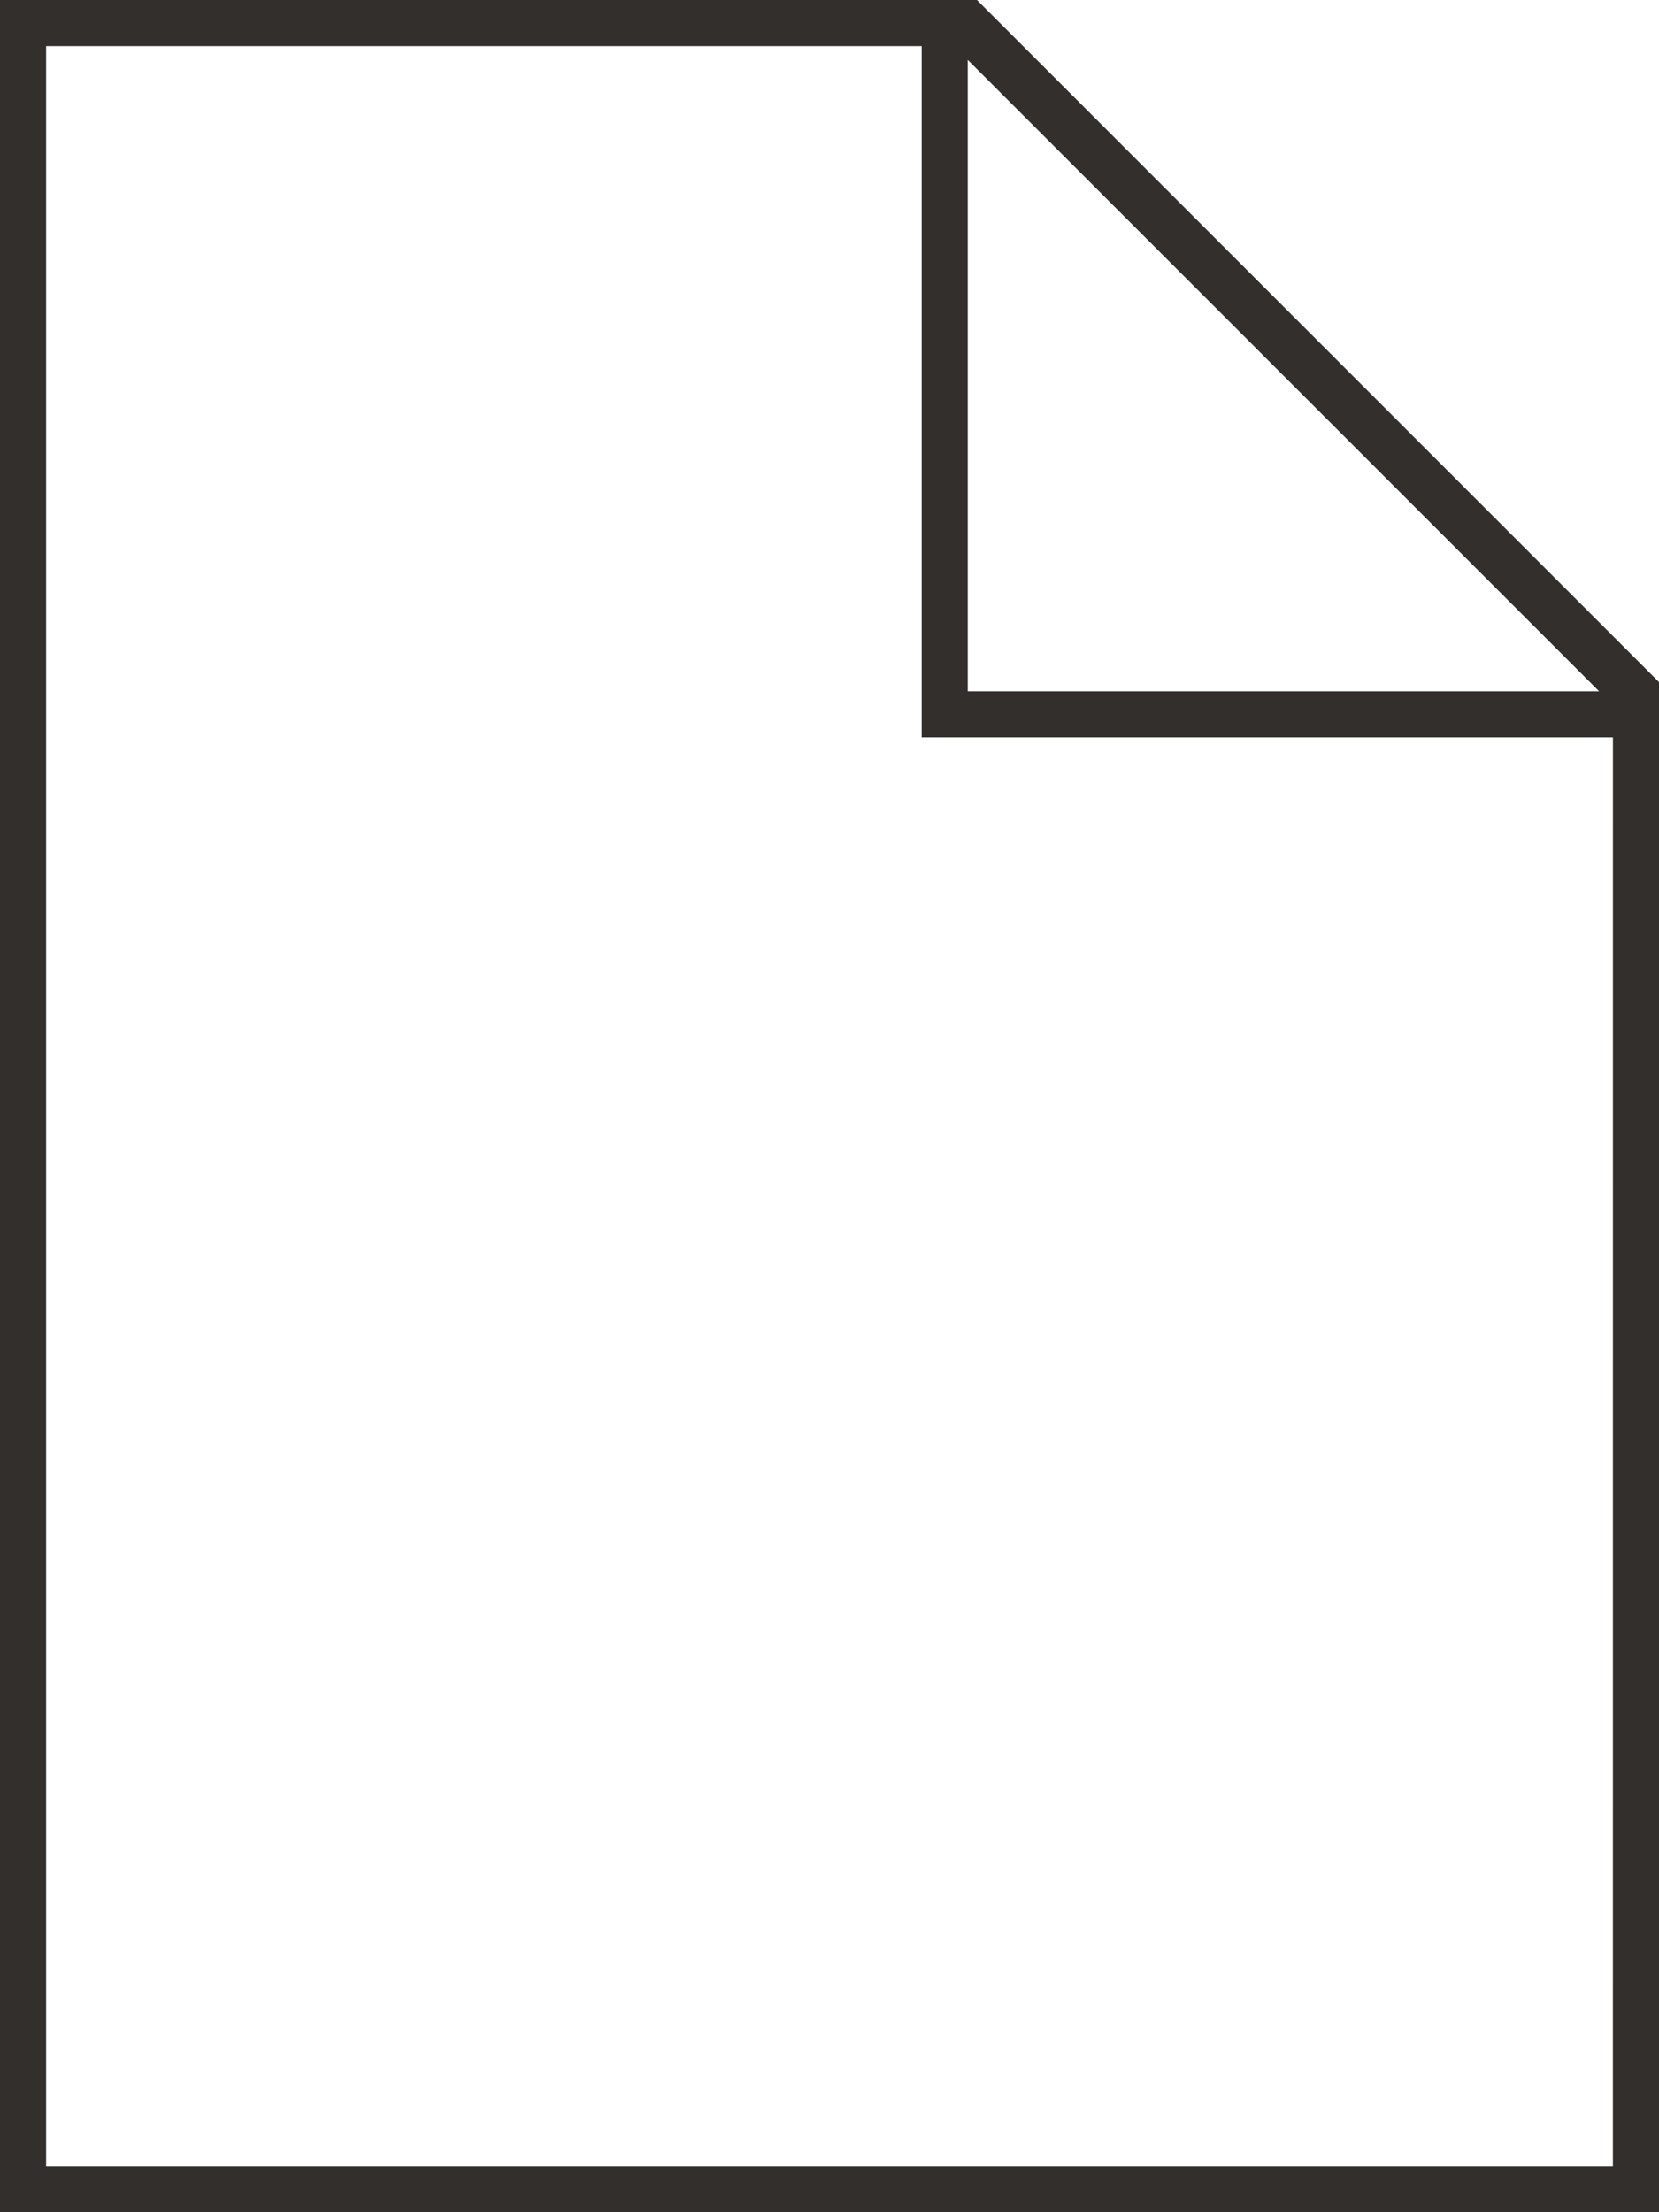 <svg xmlns="http://www.w3.org/2000/svg" width="37.5" height="50" viewBox="0 0 37.5 50">
  <path id="Path_22134" data-name="Path 22134" d="M460.078,459.838H437.995v50h37.5V475.255ZM474.453,508.8H439.037V460.88h19.792v15.625h15.625ZM459.87,475.463V461.192l14.271,14.271Z" transform="translate(-437.995 -459.838)" fill="#332f2c"/>
</svg>
